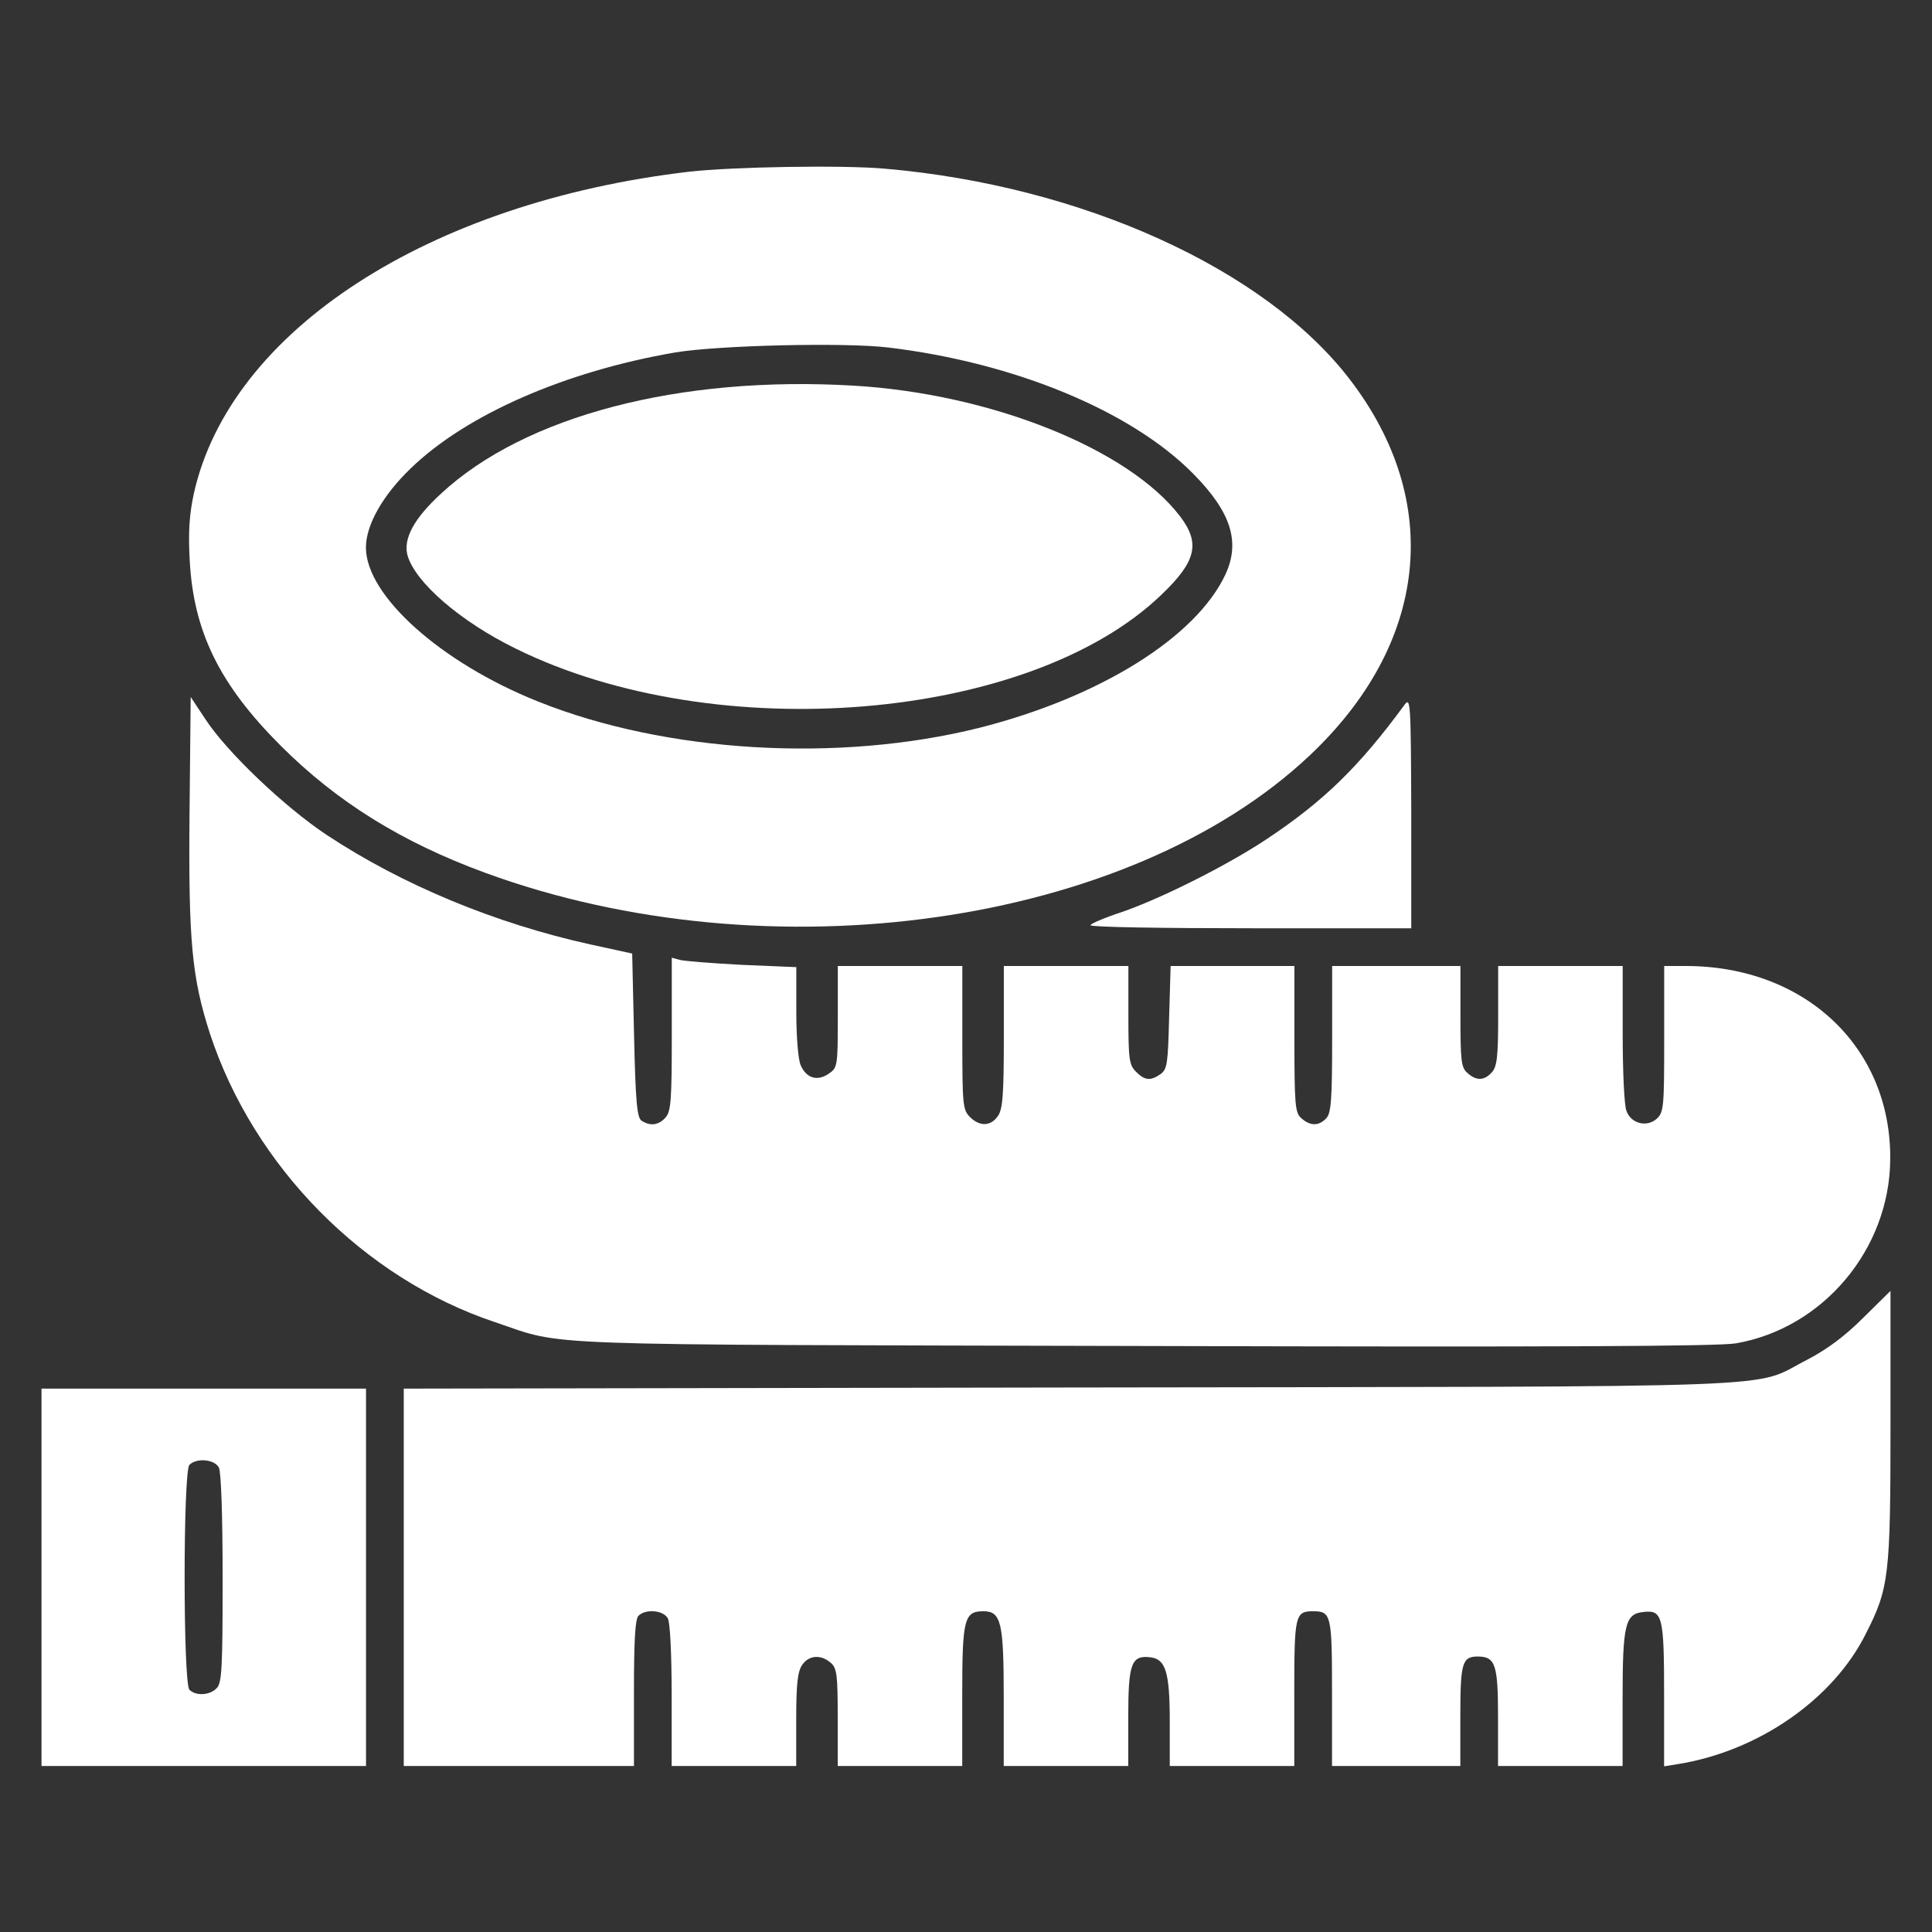 <svg xmlns="http://www.w3.org/2000/svg" fill="none" viewBox="0 0 60 60" height="60" width="60">
<rect x="0" y="0" width="60" height="60" fill="#333333" stroke="none"/>
<g id="image 57 (traced)">
<g id="Black">
<path fill="white" d="M27.477 5.238C33.594 5.766 39.278 8.344 41.915 11.777C44.833 15.574 44.364 19.992 40.661 23.473C35.047 28.758 23.891 30.34 15.067 27.105C12.477 26.156 10.461 24.902 8.715 23.156C6.817 21.258 6.008 19.617 5.891 17.391C5.844 16.512 5.879 15.984 6.02 15.328C7.145 10.277 13.297 6.281 21.407 5.332C22.754 5.18 26.153 5.121 27.477 5.238ZM20.973 10.945C17.563 11.531 14.493 12.867 12.758 14.543C11.891 15.375 11.364 16.301 11.364 17.004C11.364 18.492 13.684 20.578 16.707 21.785C20.68 23.379 26.036 23.695 30.407 22.605C34.157 21.656 37.145 19.793 38.059 17.836C38.528 16.816 38.223 15.891 37.051 14.707C35.129 12.762 31.508 11.262 27.594 10.793C26.235 10.629 22.309 10.723 20.973 10.945Z" id="Vector"></path>
<path fill="white" d="M26.496 11.976C30.762 12.223 35.039 13.934 36.645 16.031C37.289 16.875 37.148 17.438 36.07 18.469C31.98 22.406 22.242 23.215 16.02 20.145C14.297 19.301 12.902 18.094 12.656 17.25C12.516 16.734 12.855 16.102 13.699 15.328C16.301 12.914 21.105 11.66 26.496 11.976Z" id="Vector_2"></path>
<path fill="white" d="M43.828 25.219V28.828H38.848C36.105 28.828 33.867 28.793 33.867 28.734C33.867 28.688 34.301 28.5 34.84 28.324C36.094 27.891 38.133 26.859 39.316 26.074C41.098 24.891 42.199 23.824 43.617 21.891C43.805 21.633 43.816 21.797 43.828 25.219Z" id="Vector_3"></path>
<path fill="white" d="M6.379 22.336C7.047 23.356 8.828 25.055 10.152 25.934C12.496 27.481 15.367 28.676 18.343 29.332L19.633 29.613L19.691 32.156C19.738 34.242 19.785 34.711 19.925 34.805C20.195 34.981 20.453 34.945 20.664 34.711C20.84 34.523 20.863 34.16 20.863 32.121V29.742L21.121 29.813C21.273 29.848 22.14 29.918 23.054 29.965L24.73 30.035V31.418C24.73 32.215 24.789 32.93 24.871 33.094C25.047 33.481 25.375 33.586 25.726 33.352C26.008 33.164 26.019 33.129 26.019 31.582V30H27.953H29.886V32.227C29.886 34.301 29.898 34.465 30.121 34.688C30.425 34.992 30.765 34.981 30.988 34.664C31.14 34.453 31.175 34.008 31.175 32.203V30H33.109H35.043V31.523C35.043 32.895 35.066 33.07 35.277 33.281C35.558 33.563 35.734 33.574 36.05 33.352C36.25 33.199 36.273 33.012 36.308 31.594L36.355 30H38.277H40.199V32.262C40.199 34.313 40.222 34.559 40.41 34.723C40.679 34.969 40.949 34.981 41.183 34.734C41.336 34.582 41.371 34.195 41.371 32.273V30H43.363H45.355V31.559C45.355 32.93 45.379 33.153 45.566 33.316C45.847 33.574 46.093 33.563 46.328 33.305C46.492 33.129 46.527 32.813 46.527 31.547V30H48.461H50.394V32.098C50.394 33.258 50.441 34.336 50.511 34.5C50.652 34.898 51.144 35.016 51.449 34.746C51.672 34.547 51.683 34.371 51.683 32.262V30H52.351C56.066 30 58.738 32.531 58.703 36.012C58.679 38.801 56.617 41.25 53.91 41.719C53.371 41.813 48.109 41.836 35.511 41.801C16.152 41.754 17.605 41.813 15.379 41.063C11.3 39.703 7.879 36.234 6.519 32.098C5.957 30.352 5.851 29.227 5.886 25.266L5.922 21.645L6.379 22.336Z" id="Vector_4"></path>
<path fill="white" d="M58.711 44.273C58.711 48.938 58.664 49.324 57.949 50.73C56.93 52.781 54.598 54.387 52.113 54.785L51.68 54.855V52.641C51.68 50.191 51.633 49.992 51.035 50.062C50.473 50.121 50.391 50.438 50.391 52.758V54.844H48.457H46.523V53.332C46.523 51.691 46.441 51.445 45.891 51.445C45.41 51.445 45.352 51.645 45.352 53.285V54.844H43.359H41.367V52.582C41.367 50.156 41.344 50.039 40.781 50.039C40.219 50.039 40.195 50.156 40.195 52.582V54.844H38.262H36.328V53.461C36.328 51.926 36.199 51.527 35.73 51.469C35.133 51.398 35.039 51.656 35.039 53.332V54.844H33.105H31.172V52.699C31.172 50.379 31.09 50.039 30.539 50.039C29.941 50.039 29.883 50.285 29.883 52.652V54.844H27.949H26.016V53.344C26.016 52.031 25.992 51.809 25.805 51.645C25.5 51.375 25.125 51.398 24.914 51.703C24.773 51.902 24.727 52.289 24.727 53.402V54.844H22.793H20.859V52.664C20.859 51.387 20.812 50.402 20.742 50.262C20.602 50.004 20.051 49.957 19.828 50.18C19.723 50.285 19.688 50.977 19.688 52.582V54.844H16.113H12.539V48.984V43.125L33.246 43.09C56.379 43.055 54.328 43.137 56.133 42.223C56.719 41.918 57.281 41.508 57.855 40.934L58.711 40.09V44.273Z" id="Vector_5"></path>
<path fill="white" d="M11.367 48.984V54.844H6.328H1.289V48.984V43.125H6.328H11.367V48.984ZM5.883 45.492C5.684 45.691 5.684 52.277 5.883 52.477C6.082 52.676 6.516 52.652 6.727 52.43C6.891 52.277 6.914 51.797 6.914 49.031C6.914 47.027 6.867 45.715 6.797 45.574C6.656 45.316 6.105 45.27 5.883 45.492Z" id="Vector_6"></path>
</g>
</g>
</svg>
